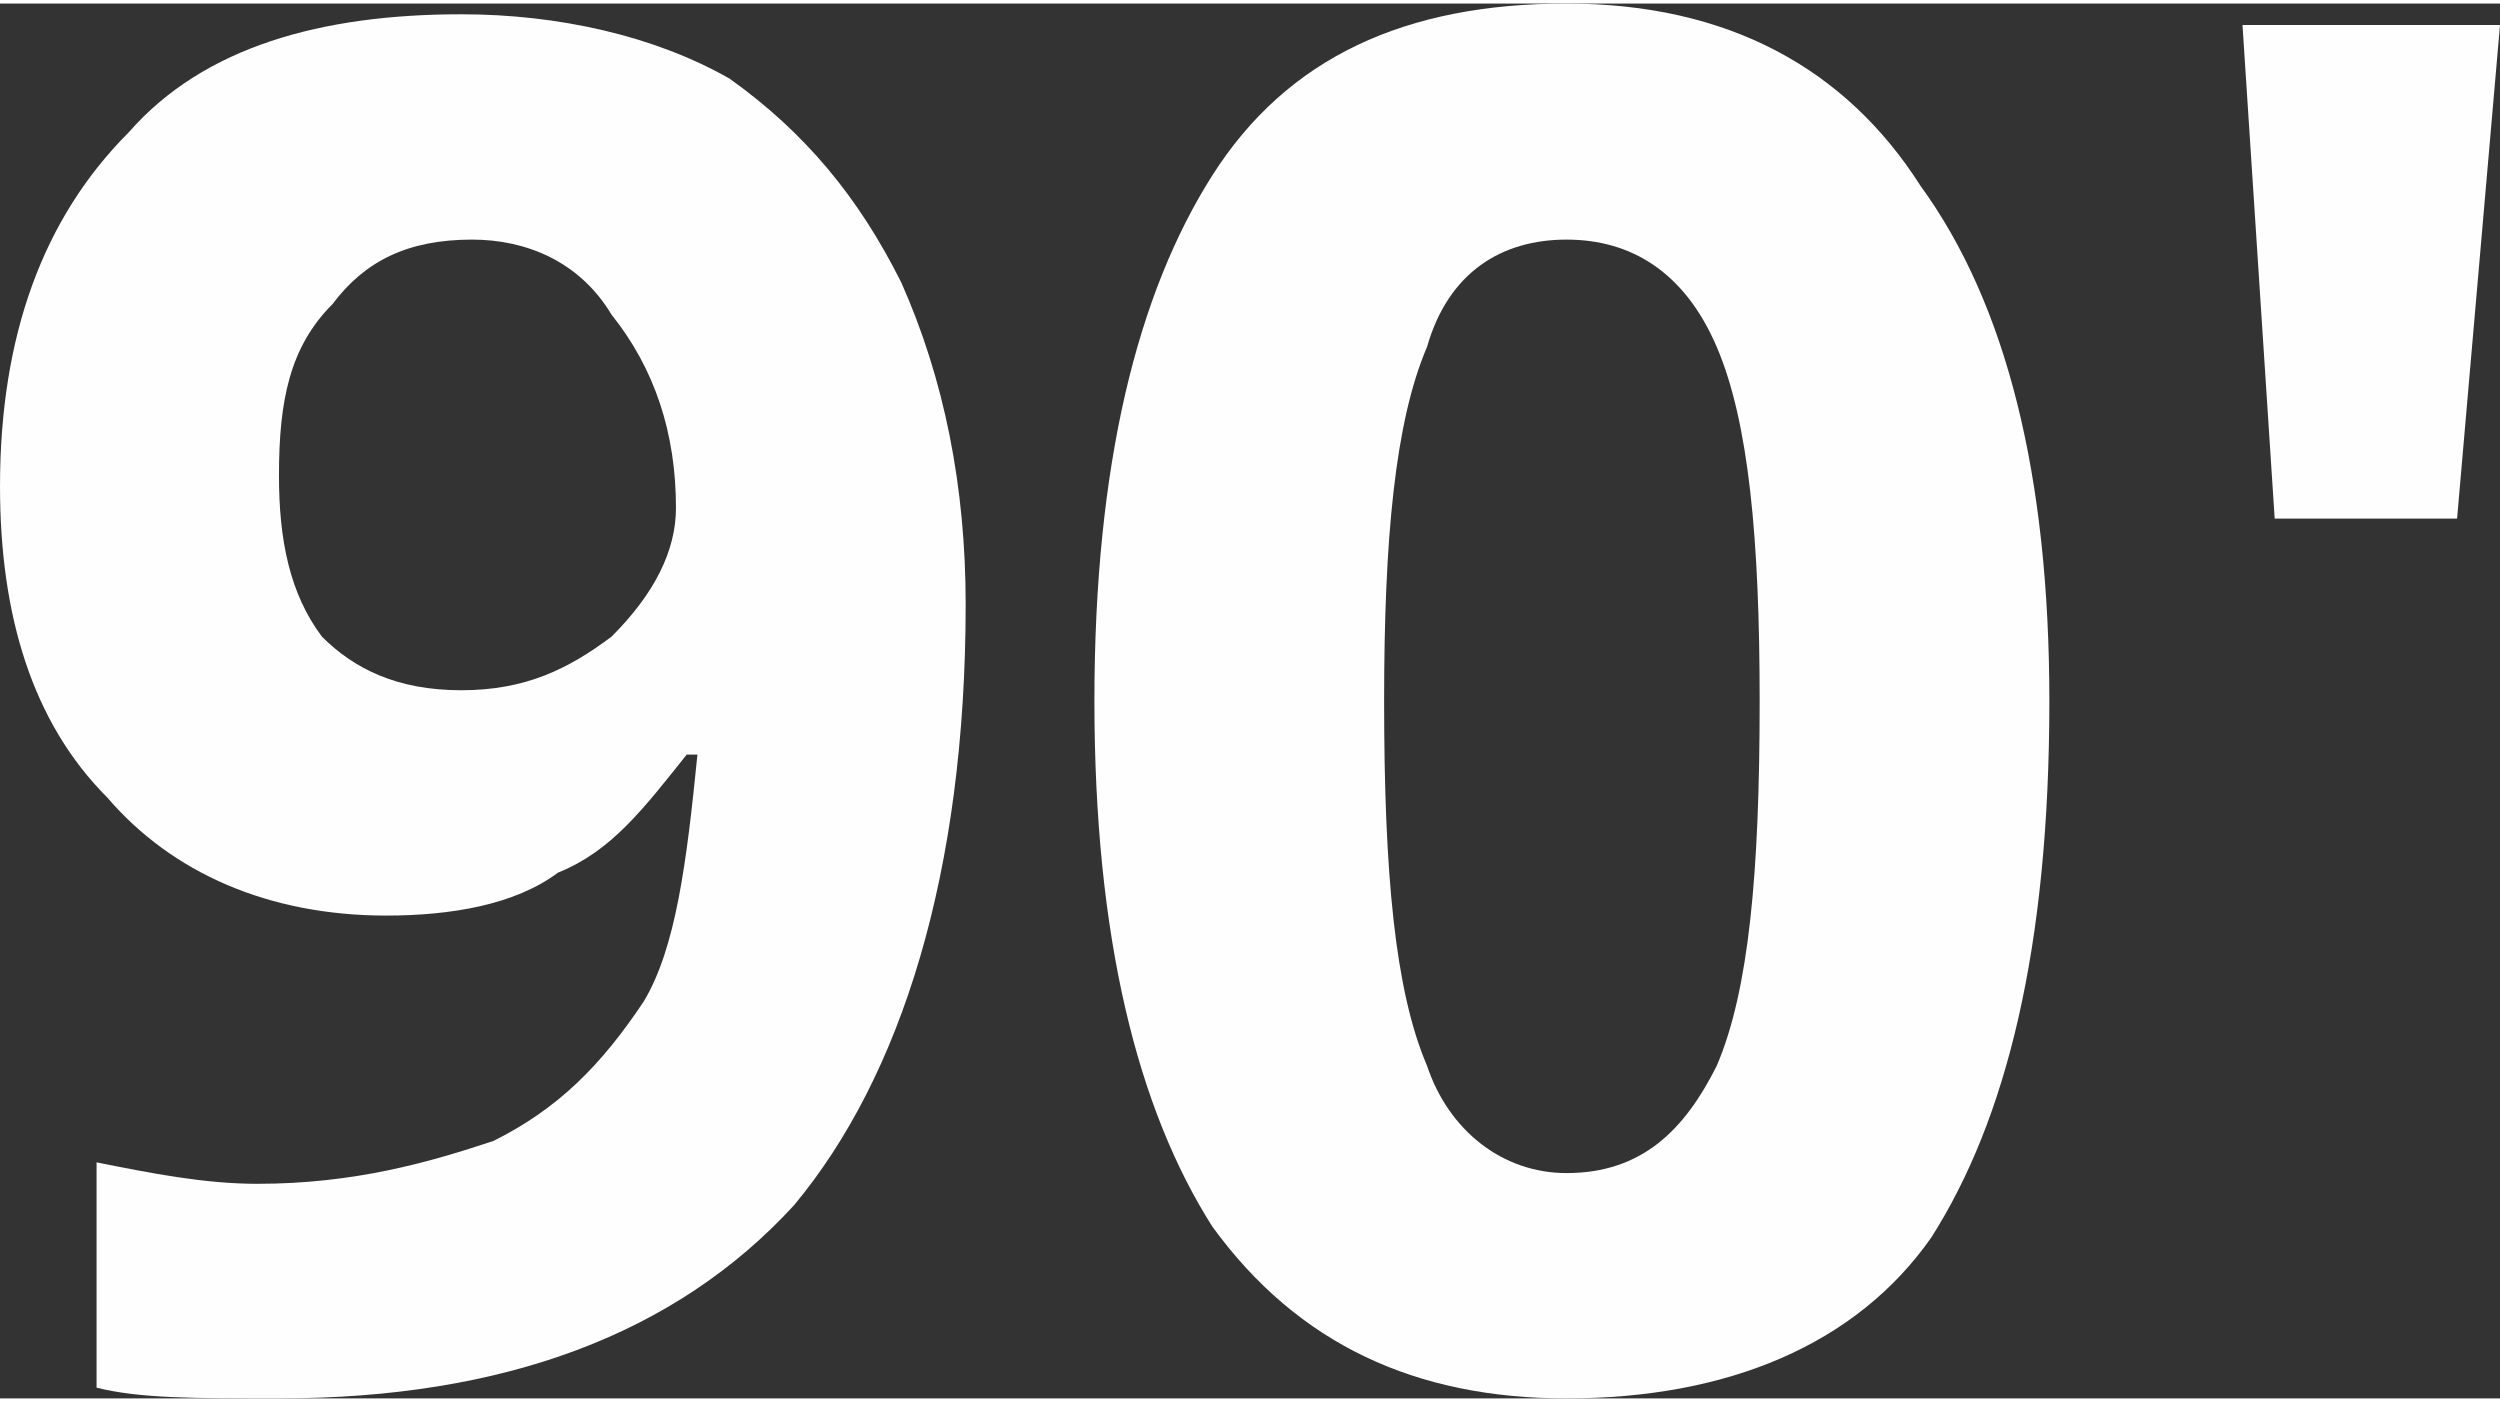 <?xml version="1.0" encoding="UTF-8"?>
<!DOCTYPE svg PUBLIC "-//W3C//DTD SVG 1.1//EN" "http://www.w3.org/Graphics/SVG/1.1/DTD/svg11.dtd">
<!-- Creator: CorelDRAW Home & Student 2014 -->
<svg xmlns="http://www.w3.org/2000/svg" xml:space="preserve" width="11.097mm" height="6.223mm" version="1.1" style="shape-rendering:geometricPrecision; text-rendering:geometricPrecision; image-rendering:optimizeQuality; fill-rule:evenodd; clip-rule:evenodd"
viewBox="0 0 233 130"
 xmlns:xlink="http://www.w3.org/1999/xlink">
 <rect x="0" y="0" width="233" height="130" fill="#333333" stroke="none"/>
 <defs>
  <style type="text/css">
   <![CDATA[
    .fil0 {fill:#FEFEFE;fill-rule:nonzero}
   ]]>
  </style>
 </defs>
 <g id="Warstwa_x0020_1">
  <path class="fil0" d="M90 56c0,25 -6,44 -16,56 -11,12 -27,18 -48,18 -8,0 -13,0 -17,-1l0 -21c5,1 10,2 15,2 9,0 16,-2 22,-4 6,-3 10,-7 14,-13 3,-5 4,-13 5,-23l-1 0c-4,5 -7,9 -12,11 -4,3 -10,4 -16,4 -11,0 -20,-4 -26,-11 -7,-7 -10,-17 -10,-29 0,-14 4,-25 12,-33 7,-8 18,-11 31,-11 9,0 18,2 25,6 7,5 12,11 16,19 4,9 6,19 6,30zm-46 -34c-6,0 -10,2 -13,6 -4,4 -5,9 -5,16 0,6 1,11 4,15 3,3 7,5 13,5 6,0 10,-2 14,-5 4,-4 6,-8 6,-12 0,-7 -2,-13 -6,-18 -3,-5 -8,-7 -13,-7z"/>
  <path id="1" class="fil0" d="M191 65c0,23 -4,39 -11,50 -7,10 -19,15 -34,15 -14,0 -25,-5 -33,-16 -7,-11 -11,-27 -11,-49 0,-22 4,-38 11,-49 7,-11 18,-16 33,-16 15,0 26,6 33,17 8,11 12,27 12,48zm-62 0c0,16 1,27 4,34 2,6 7,10 13,10 7,0 11,-4 14,-10 3,-7 4,-18 4,-34 0,-15 -1,-26 -4,-33 -3,-7 -8,-10 -14,-10 -6,0 -11,3 -13,10 -3,7 -4,18 -4,33z"/>
  <polygon id="2" class="fil0" points="233,2 229,48 212,48 209,2 "/>
 </g>
</svg>
